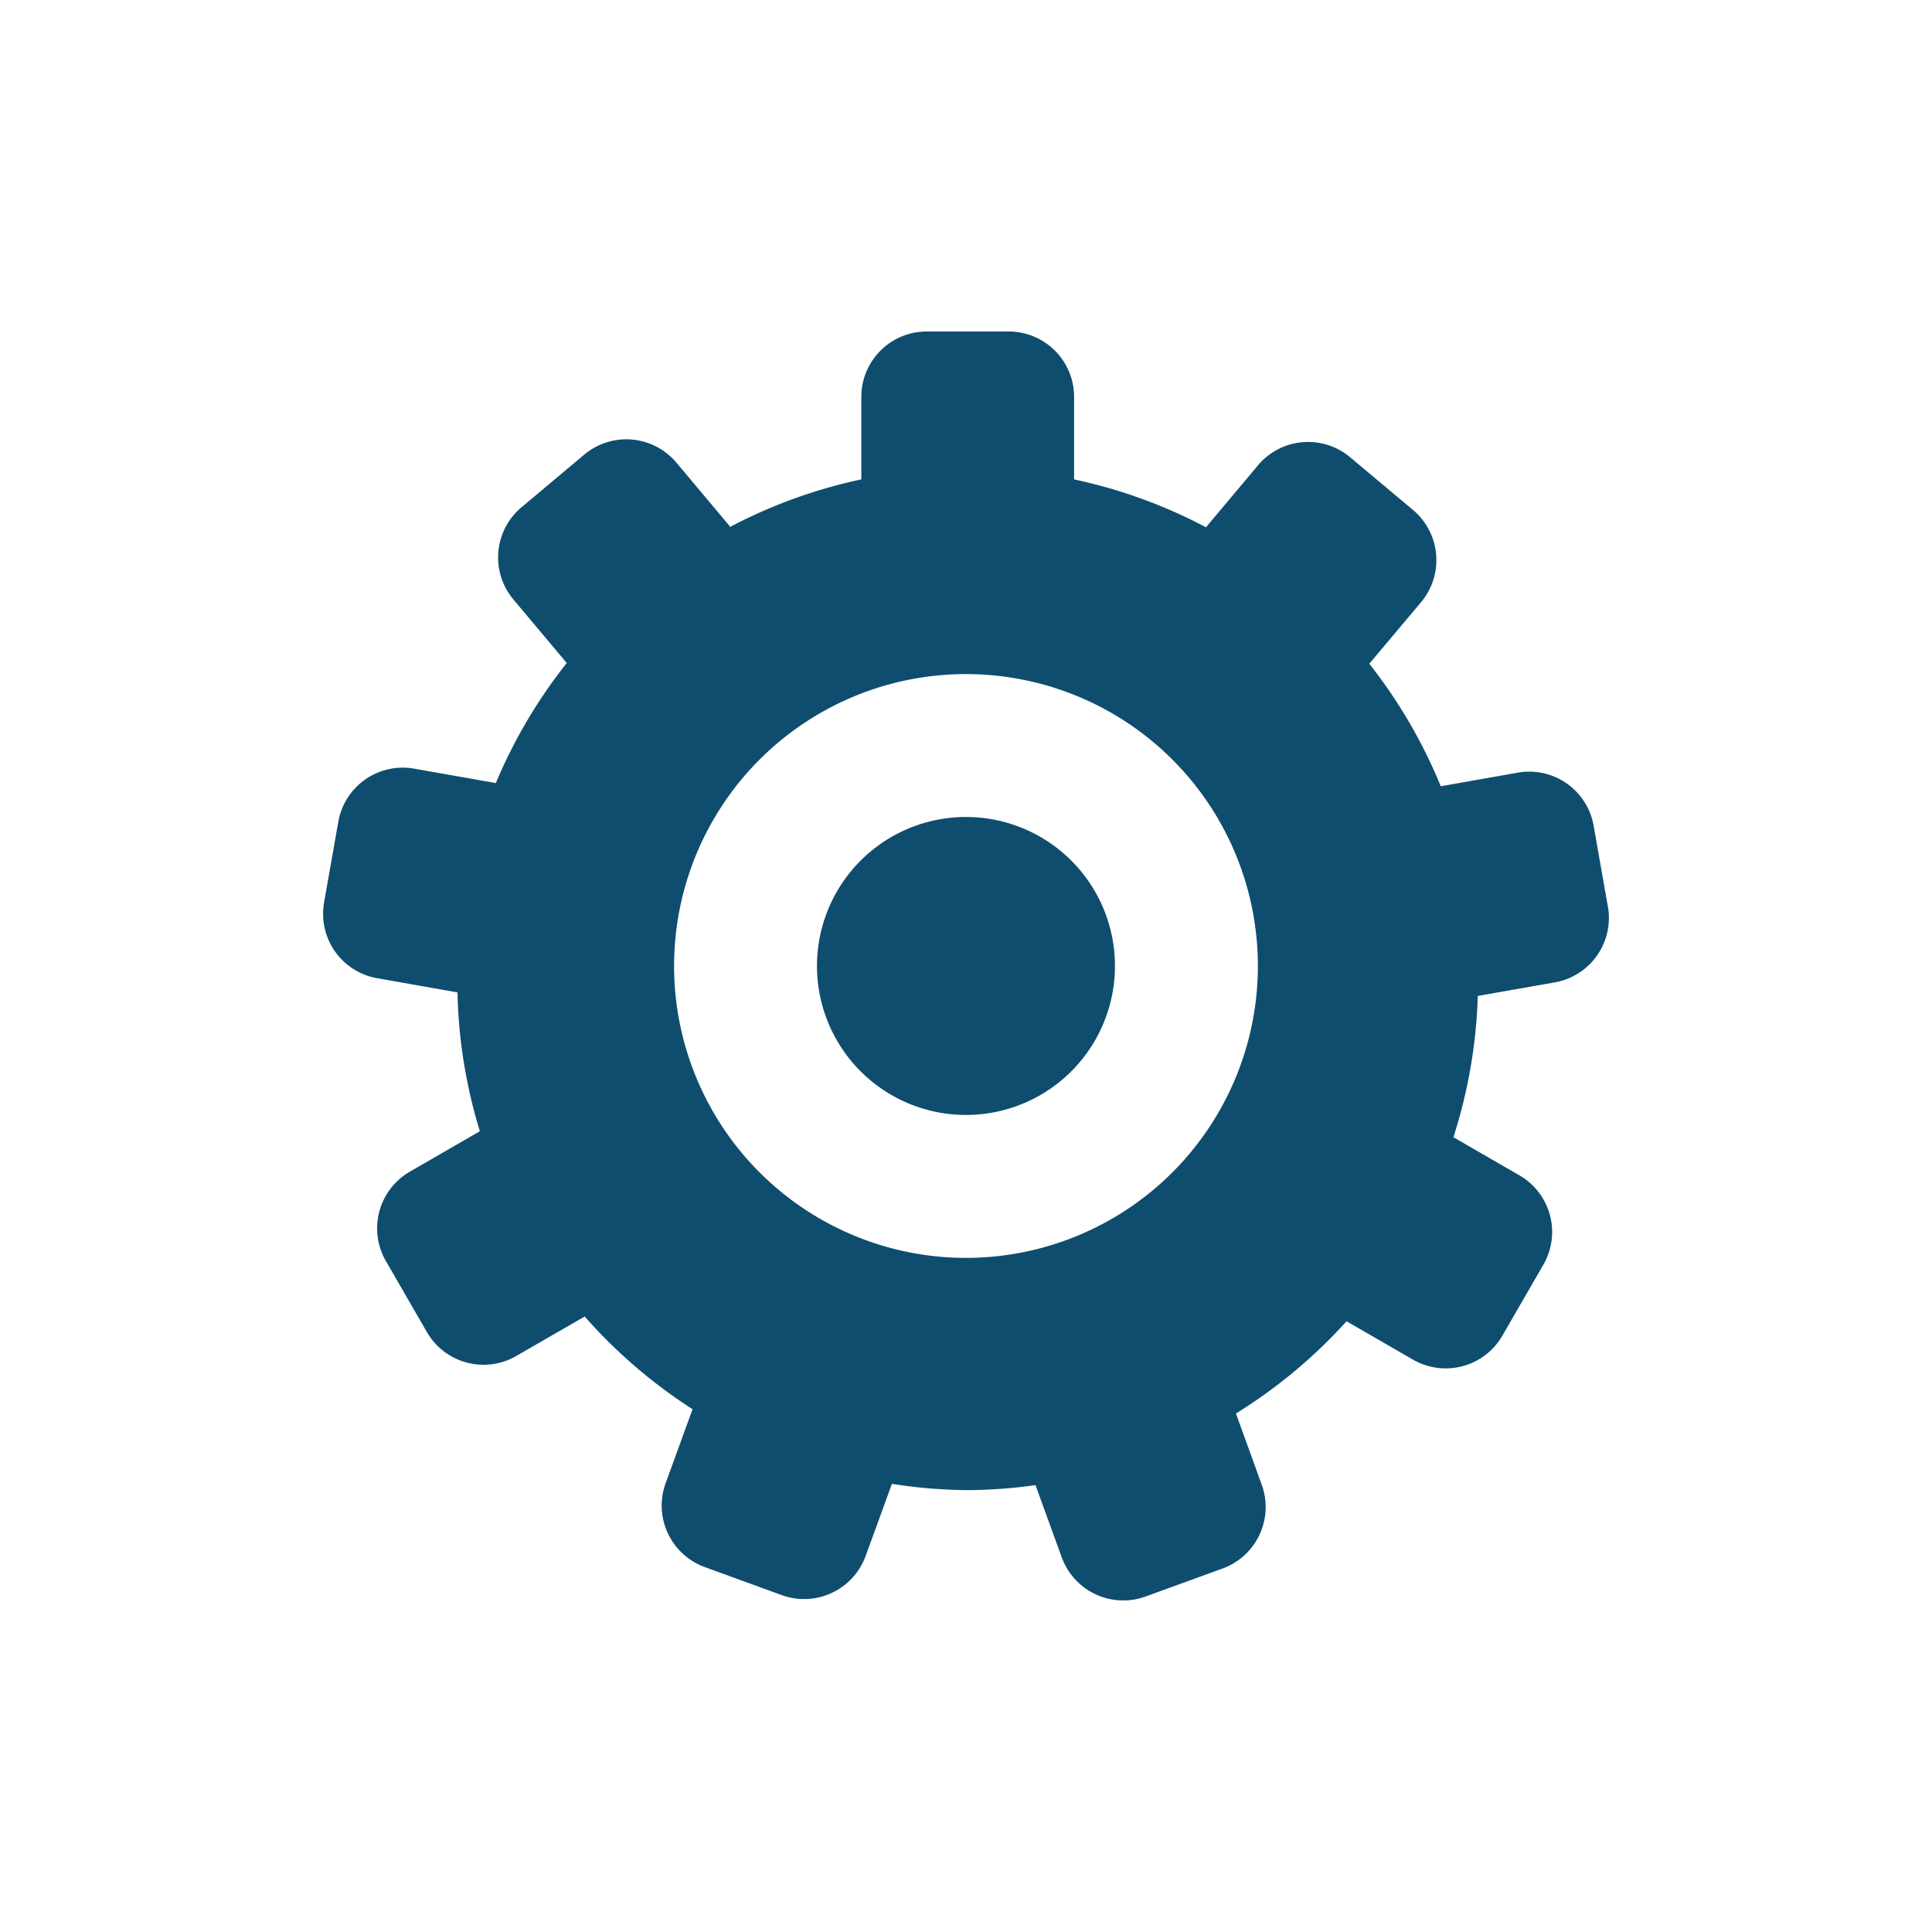 <svg xmlns="http://www.w3.org/2000/svg" width="120" height="120" viewBox="0 0 120 120"><g transform="translate(-4114 -1404)"><rect width="120" height="120" transform="translate(4114 1404)" fill="none"/><g transform="translate(4134.067 1424.59)"><path d="M79.8,35.721,78.918,30.7a4.062,4.062,0,0,0-4.707-3.3l-4.789.846a31.627,31.627,0,0,0-4.441-7.609L68.2,16.811a4.069,4.069,0,0,0-.5-5.725L63.793,7.812a4.062,4.062,0,0,0-5.725.5L54.839,12.16a31.59,31.59,0,0,0-8.192-2.973.134.134,0,0,0,0-.03V4.063A4.062,4.062,0,0,0,42.587,0H37.494a4.063,4.063,0,0,0-4.063,4.063V9.156c0,.01,0,.02,0,.03a31.552,31.552,0,0,0-8.148,2.951c-.024-.028-.038-.06-.062-.09l-3.274-3.9a4.064,4.064,0,0,0-5.725-.5l-3.9,3.273a4.064,4.064,0,0,0-.5,5.725l3.273,3.9c.014.016.03.028.042.042a31.691,31.691,0,0,0-4.409,7.467c-.02,0-.038-.014-.06-.018l-5.015-.884a4.063,4.063,0,0,0-4.707,3.3L.063,35.461a4.058,4.058,0,0,0,3.3,4.707l4.985.882a31.643,31.643,0,0,0,1.39,8.624l-4.347,2.51A4.063,4.063,0,0,0,3.9,57.733l2.548,4.413A4.06,4.06,0,0,0,12,63.632l4.249-2.45a31.853,31.853,0,0,0,6.7,5.757l-1.674,4.6A4.066,4.066,0,0,0,23.7,76.741l4.789,1.744A4.065,4.065,0,0,0,33.7,76.053l1.632-4.477a31.817,31.817,0,0,0,4.711.388,31.746,31.746,0,0,0,4.207-.31l1.632,4.491a4.065,4.065,0,0,0,5.207,2.427l4.789-1.742A4.064,4.064,0,0,0,58.3,71.622L56.7,67.205a31.775,31.775,0,0,0,6.869-5.729l4.129,2.384a4.064,4.064,0,0,0,5.549-1.486l2.548-4.413A4.063,4.063,0,0,0,74.3,52.408l-4.093-2.364a31.711,31.711,0,0,0,1.514-8.774l4.783-.842a4.068,4.068,0,0,0,3.3-4.707M39.934,57.539A18.13,18.13,0,1,1,58.062,39.408,18.13,18.13,0,0,1,39.934,57.539" transform="translate(0)" fill="#0f4d6e"/><path d="M159.074,147.265a9.254,9.254,0,1,0,9.254,9.254,9.254,9.254,0,0,0-9.254-9.254" transform="translate(-119.143 -117.111)" fill="#0f4d6e"/></g></g></svg>